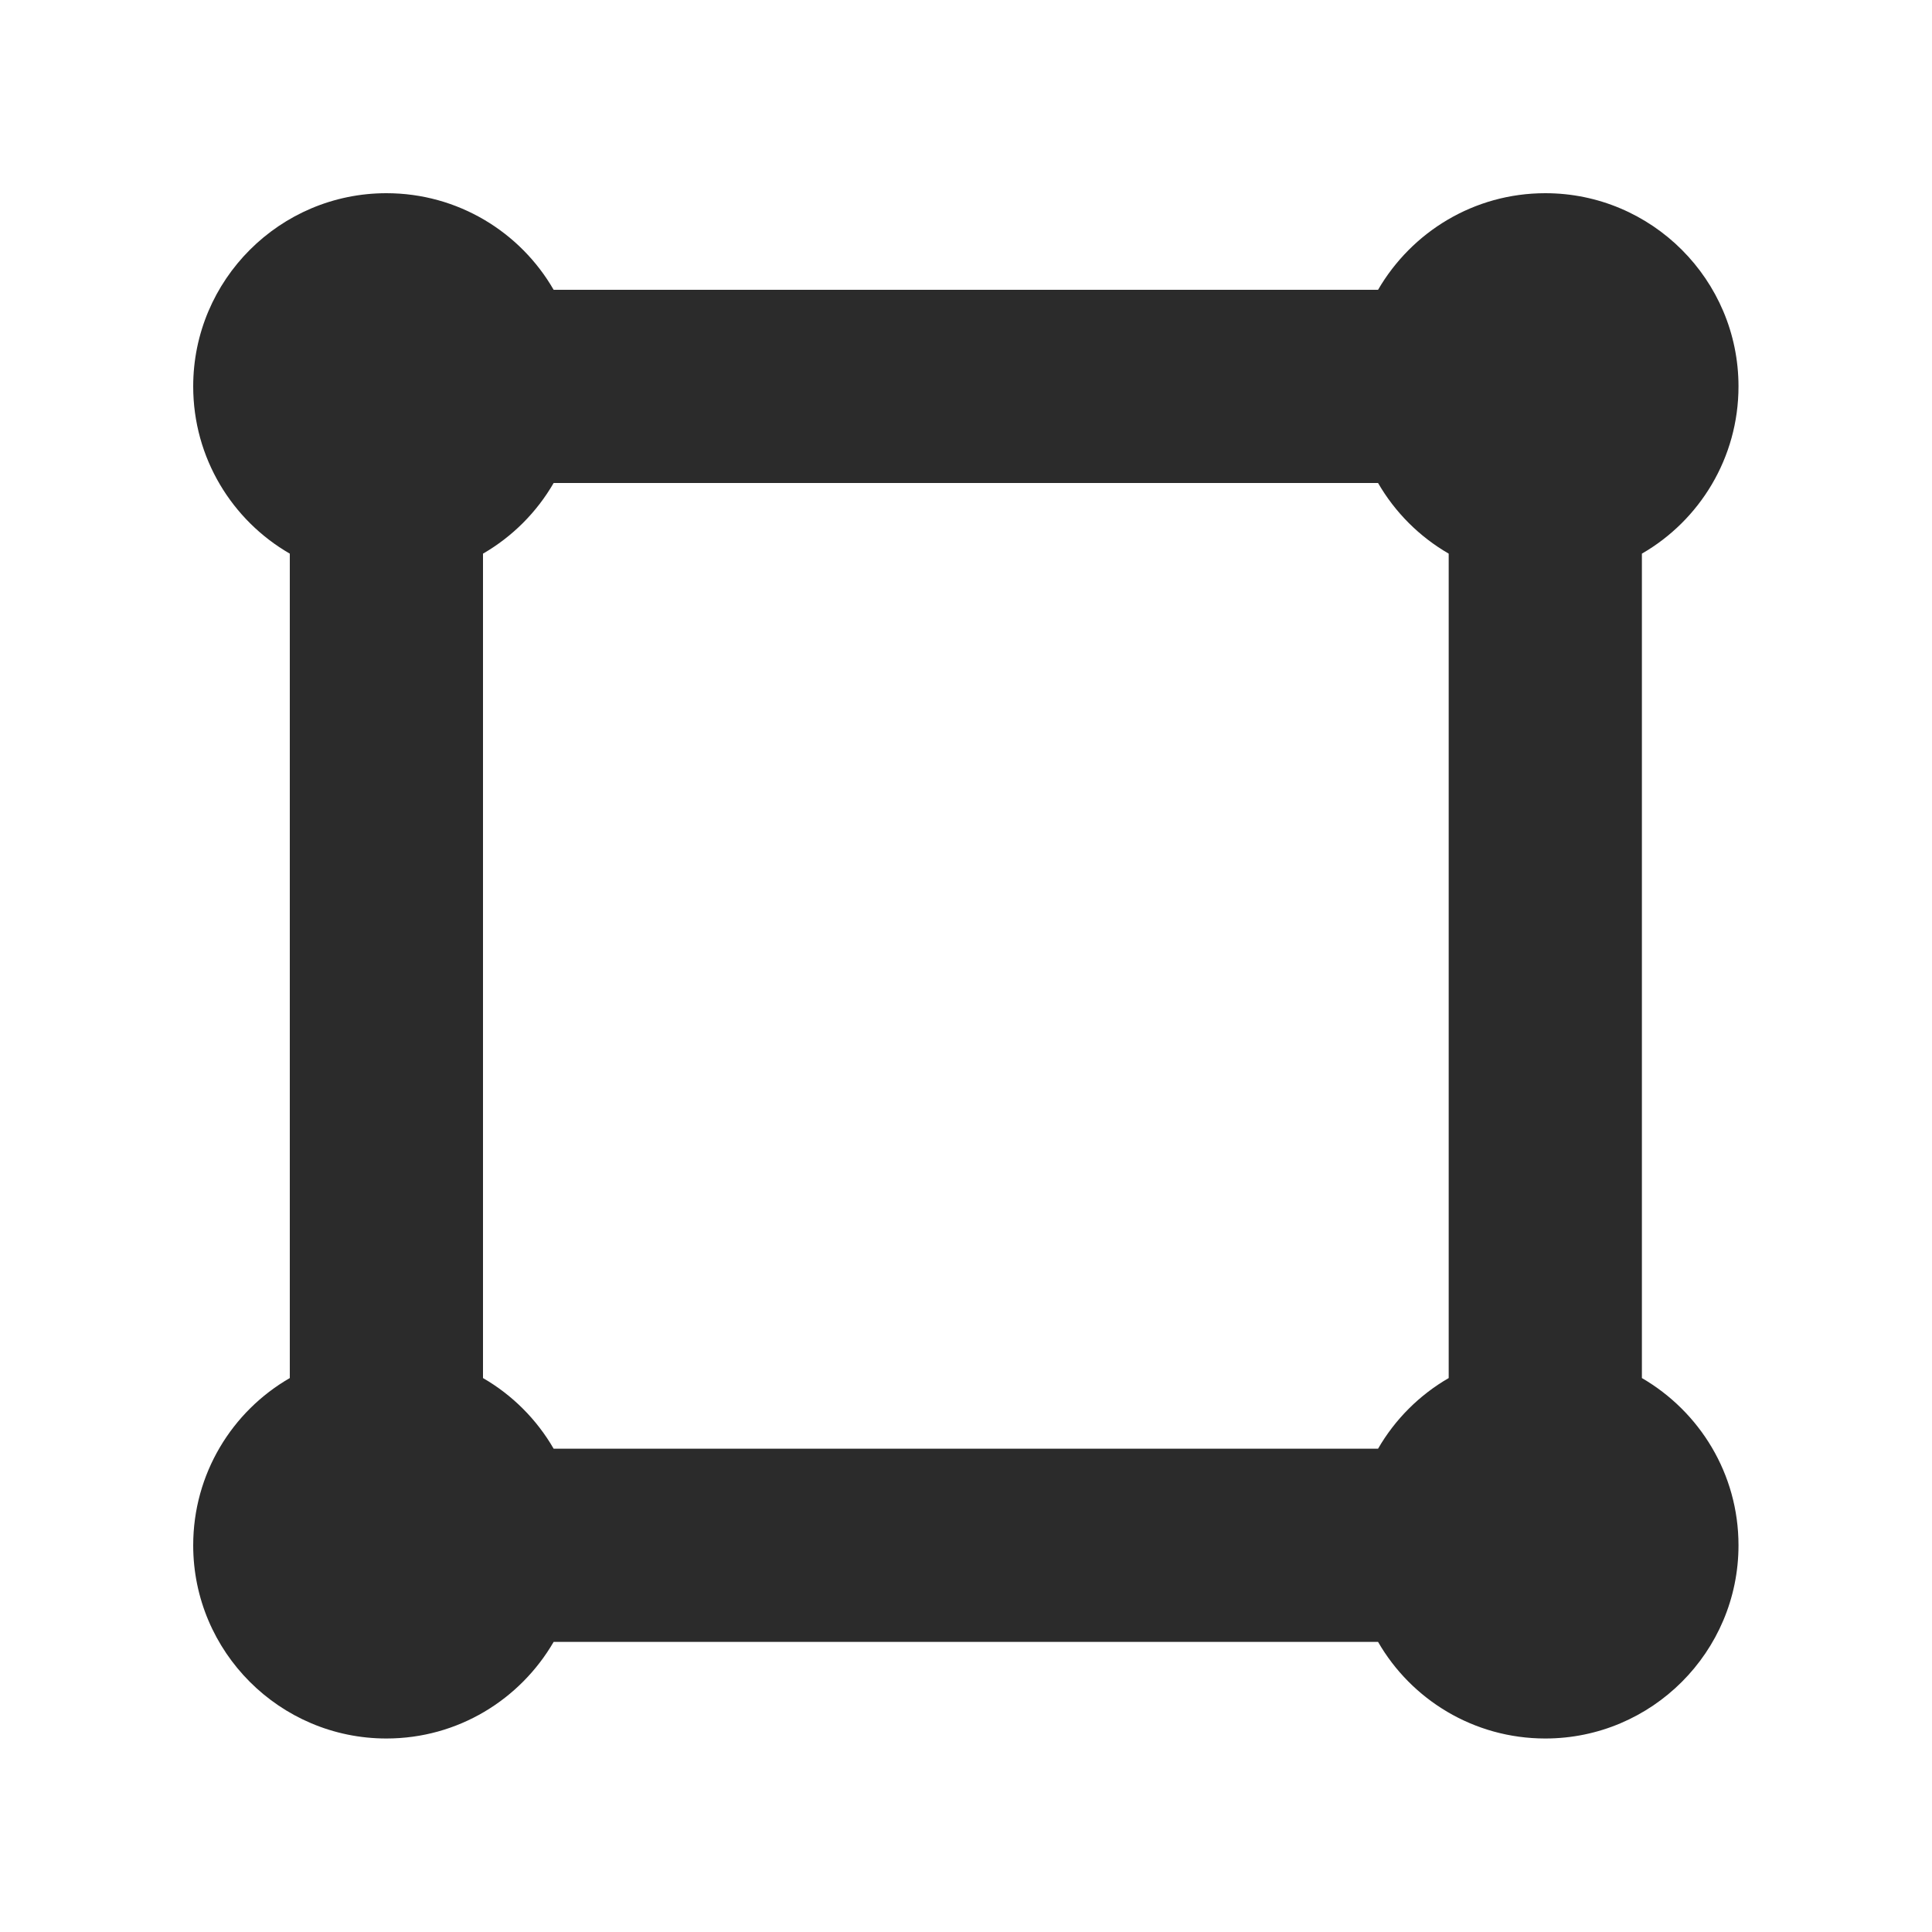 <svg xmlns="http://www.w3.org/2000/svg" fill="#2b2b2b" viewBox="0 0 640 640"><!--!Font Awesome Pro 7.1.0 by @fontawesome - https://fontawesome.com License - https://fontawesome.com/license (Commercial License) Copyright 2025 Fonticons, Inc.--><path d="M96 183.4C76.9 172.4 64 151.7 64 128C64 92.7 92.7 64 128 64C151.7 64 172.4 76.9 183.4 96L456.5 96C467.6 76.9 488.2 64 511.9 64C547.2 64 575.9 92.7 575.9 128C575.9 151.7 563 172.4 543.9 183.4L543.9 456.5C563 467.6 575.9 488.2 575.9 511.9C575.9 547.2 547.2 575.9 511.9 575.9C488.2 575.9 467.5 563 456.5 543.9L183.4 543.9C172.3 563 151.7 575.9 128 575.9C92.7 575.9 64 547.2 64 511.9C64 488.2 76.9 467.5 96 456.5L96 183.4zM160 183.4L160 456.5C169.7 462.1 177.8 470.2 183.4 479.9L456.5 479.9C462.1 470.2 470.2 462.1 479.9 456.5L479.9 183.4C470.2 177.8 462.1 169.7 456.5 160L183.4 160C177.8 169.7 169.7 177.8 160 183.4z"/></svg>